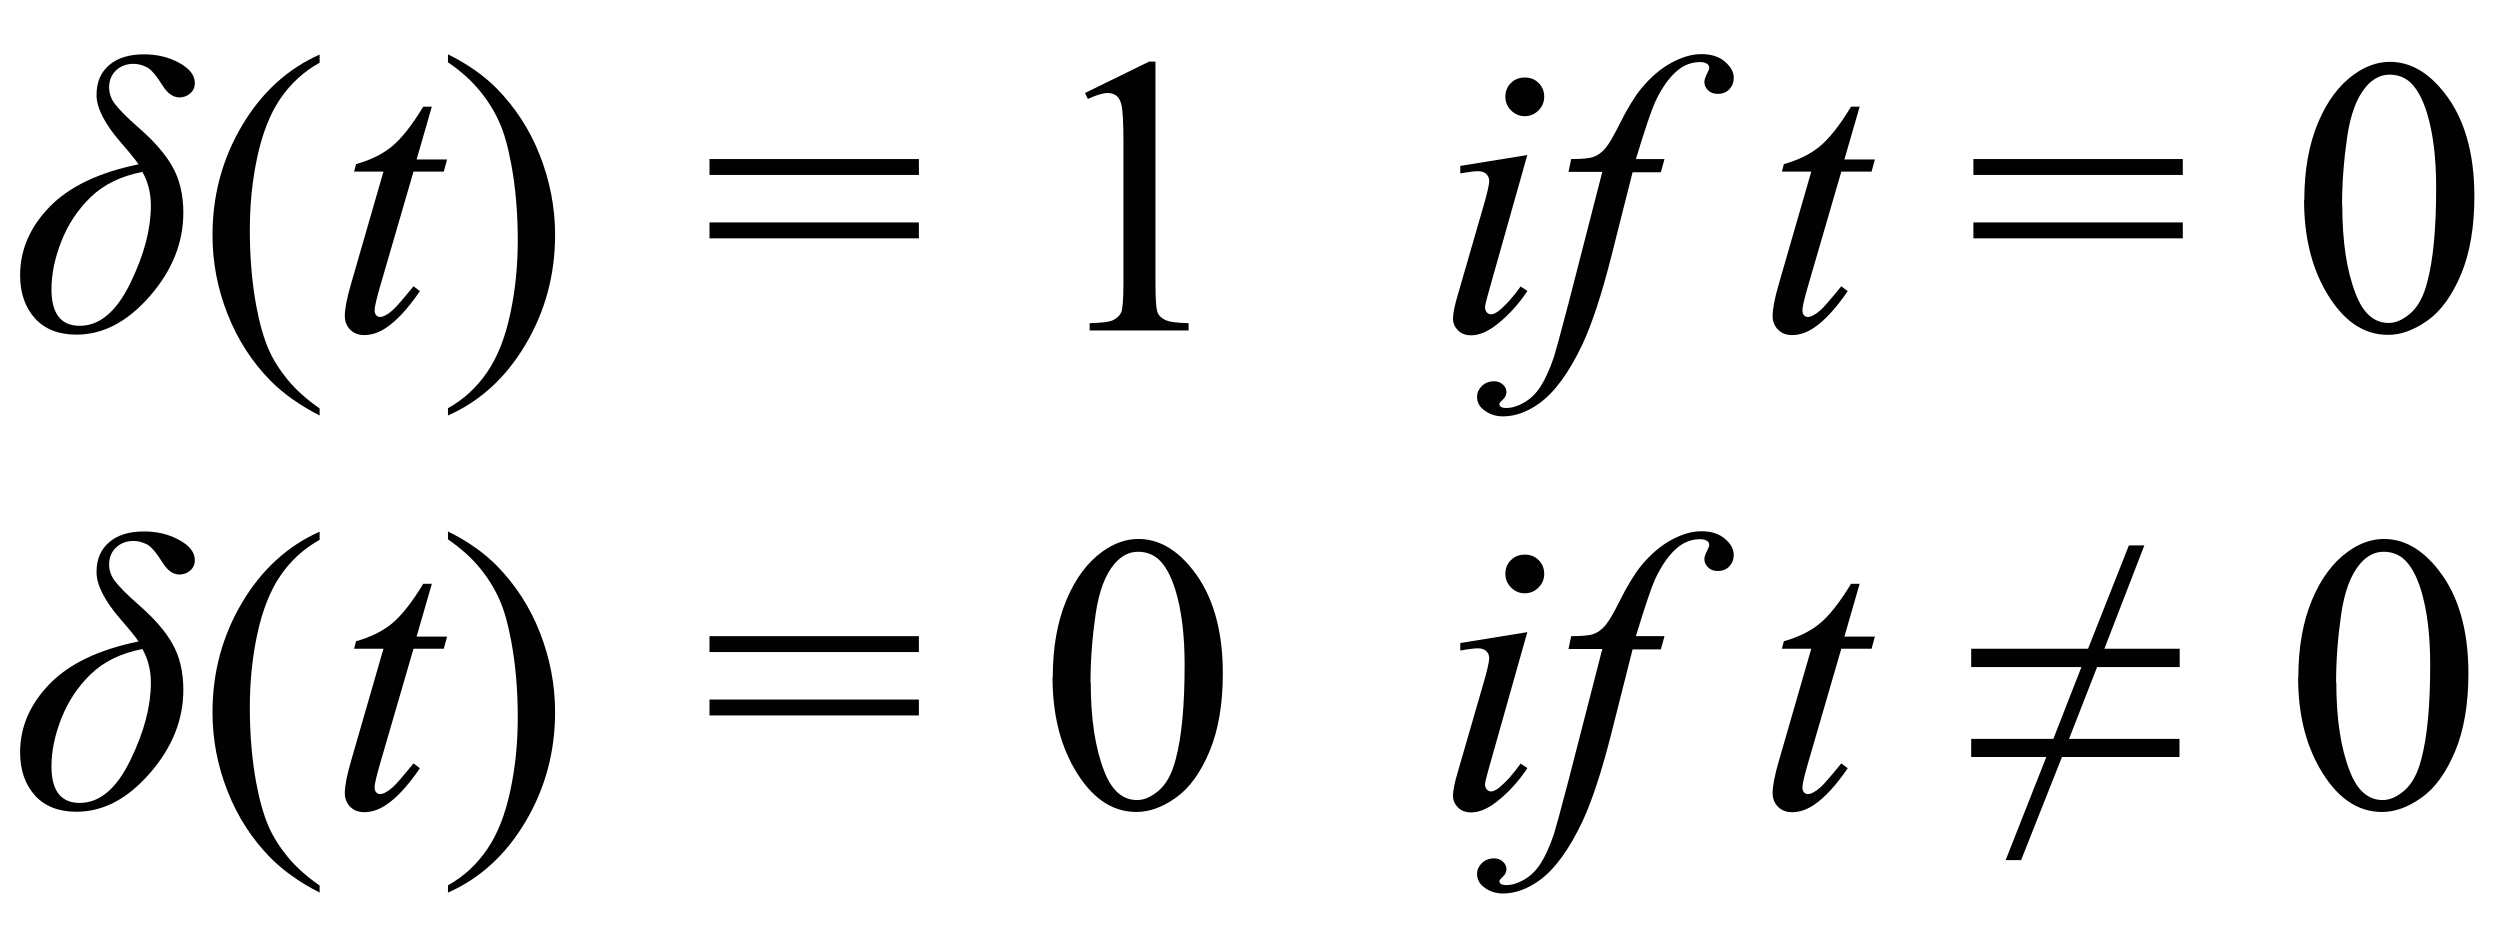 <?xml version="1.0" encoding="UTF-8"?><svg id="uuid-88dd646c-33e5-4e7e-8732-52ebe8473bdc" xmlns="http://www.w3.org/2000/svg" width="1.56in" height=".58in" viewBox="0 0 112.16 42.08"><path d="m5.77,7.45c-.12-.18-.39-.52-.81-1-.73-.84-1.1-1.56-1.1-2.15s.19-1.02.57-1.35.91-.49,1.58-.49c.6,0,1.13.13,1.6.39s.7.56.7.91c0,.19-.07.35-.21.47s-.3.18-.49.18c-.28,0-.54-.18-.76-.54-.29-.46-.53-.74-.72-.83s-.38-.15-.59-.15c-.32,0-.59.1-.8.3s-.31.46-.31.77c0,.25.08.5.25.73s.54.62,1.14,1.14c.66.58,1.16,1.15,1.48,1.72s.49,1.26.49,2.08c0,1.35-.5,2.61-1.51,3.77s-2.11,1.75-3.33,1.75c-.81,0-1.44-.25-1.88-.74s-.67-1.14-.67-1.95c0-1.14.44-2.17,1.33-3.09s2.23-1.56,4.03-1.93Zm.18.33c-.98.19-1.76.57-2.35,1.14s-1.03,1.24-1.33,2-.45,1.48-.45,2.18c0,1.1.43,1.65,1.28,1.65.9,0,1.66-.64,2.29-1.93s.93-2.46.93-3.51c0-.57-.13-1.08-.38-1.52Z" fill="#010101"/><path d="m13.96,18.48v.33c-.88-.45-1.62-.97-2.21-1.56-.84-.85-1.49-1.85-1.95-3.01s-.69-2.35-.69-3.59c0-1.82.45-3.47,1.34-4.97s2.07-2.57,3.51-3.21v.37c-.72.4-1.31.94-1.78,1.63s-.81,1.57-1.04,2.63-.34,2.17-.34,3.32c0,1.25.1,2.39.29,3.42.15.81.34,1.46.55,1.95s.51.96.88,1.41c.37.45.85.88,1.44,1.29Z" fill="#010101"/><path d="m19.04,4.83l-.69,2.39h1.38l-.15.55h-1.37l-1.51,5.19c-.16.56-.25.92-.25,1.08,0,.1.02.18.07.23s.1.08.17.08c.15,0,.34-.1.58-.31.14-.12.45-.48.94-1.08l.29.22c-.54.79-1.05,1.34-1.53,1.66-.33.22-.66.33-.99.33-.26,0-.47-.08-.63-.24s-.25-.37-.25-.62c0-.32.09-.8.28-1.45l1.47-5.09h-1.33l.09-.34c.64-.18,1.18-.44,1.61-.79s.91-.95,1.43-1.81h.39Z" fill="#010101"/><path d="m19.77,2.83v-.37c.89.44,1.63.96,2.22,1.56.84.86,1.49,1.86,1.94,3.01s.69,2.35.69,3.6c0,1.82-.45,3.47-1.34,4.97-.89,1.5-2.06,2.57-3.51,3.21v-.33c.72-.4,1.31-.95,1.78-1.64.47-.69.81-1.56,1.04-2.63s.34-2.17.34-3.33c0-1.25-.1-2.39-.29-3.42-.15-.81-.33-1.46-.55-1.94-.22-.49-.51-.96-.88-1.41s-.84-.88-1.44-1.29Z" fill="#010101"/><path d="m31.61,7.2h9.48v.72h-9.48v-.72Zm0,2.87h9.48v.72h-9.48v-.72Z" fill="#010101"/><path d="m48.61,4.21l2.9-1.42h.29v10.06c0,.67.03,1.08.08,1.25s.17.29.35.38.53.14,1.07.15v.33h-4.48v-.33c.56-.01.93-.06,1.09-.15s.28-.2.34-.34.1-.57.1-1.29v-6.43c0-.87-.03-1.42-.09-1.67-.04-.19-.12-.33-.22-.41s-.24-.13-.39-.13c-.22,0-.52.09-.91.27l-.13-.27Z" fill="#010101"/><path d="m68.64,7l-1.74,6.16c-.12.42-.18.67-.18.75,0,.09.03.17.08.23s.12.09.2.09c.09,0,.19-.05.32-.14.33-.26.67-.64,1.01-1.12l.31.2c-.4.61-.87,1.12-1.41,1.54-.4.31-.78.47-1.14.47-.24,0-.44-.07-.59-.22s-.23-.32-.23-.54.07-.58.22-1.08l1.14-3.94c.19-.64.28-1.05.28-1.21,0-.13-.05-.23-.14-.32-.09-.08-.22-.12-.37-.12-.13,0-.4.03-.8.1v-.34l3.03-.49Zm-.11-3.49c.25,0,.45.08.62.25s.25.38.25.62-.09.45-.26.62-.38.26-.62.26-.45-.09-.62-.26c-.17-.17-.26-.38-.26-.62s.08-.45.25-.62.38-.25.62-.25Z" fill="#010101"/><path d="m74.84,7.22l-.16.58h-1.28l-.97,3.84c-.43,1.69-.86,3-1.29,3.93-.62,1.31-1.28,2.21-1.99,2.71-.54.38-1.08.57-1.62.57-.35,0-.65-.11-.9-.32-.18-.15-.27-.34-.27-.57,0-.19.08-.35.22-.49.15-.14.33-.21.55-.21.16,0,.29.05.4.15.11.1.16.21.16.34s-.06.25-.18.36c-.09.08-.14.14-.14.18,0,.05.02.09.06.12.05.04.13.06.25.06.25,0,.52-.08.8-.24s.53-.39.74-.71.42-.77.62-1.36c.08-.25.3-1.06.66-2.43l1.53-5.95h-1.53l.12-.58c.49,0,.83-.03,1.02-.1s.37-.2.53-.39c.16-.19.37-.55.63-1.07.35-.7.68-1.25.99-1.63.43-.52.89-.91,1.37-1.17.48-.26.93-.39,1.35-.39.45,0,.8.11,1.07.34s.4.47.4.73c0,.21-.07.38-.2.52s-.31.21-.52.21c-.18,0-.33-.05-.44-.16-.11-.11-.17-.23-.17-.38,0-.09.04-.21.11-.35s.11-.23.11-.28c0-.08-.03-.14-.08-.18-.08-.06-.19-.09-.33-.09-.37,0-.7.12-.99.35-.39.31-.74.8-1.05,1.46-.16.35-.45,1.2-.87,2.58h1.29Z" fill="#010101"/><path d="m83.68,4.83l-.69,2.39h1.38l-.15.55h-1.37l-1.51,5.19c-.16.56-.25.92-.25,1.08,0,.1.02.18.07.23s.1.08.17.08c.15,0,.34-.1.58-.31.14-.12.45-.48.94-1.08l.29.22c-.54.79-1.05,1.34-1.53,1.66-.33.22-.66.33-.99.33-.26,0-.47-.08-.63-.24s-.25-.37-.25-.62c0-.32.09-.8.28-1.45l1.47-5.09h-1.33l.09-.34c.64-.18,1.18-.44,1.61-.79s.91-.95,1.43-1.81h.39Z" fill="#010101"/><path d="m88.83,7.2h9.48v.72h-9.48v-.72Zm0,2.87h9.48v.72h-9.48v-.72Z" fill="#010101"/><path d="m103.81,9.07c0-1.36.21-2.53.62-3.51s.96-1.71,1.63-2.19c.53-.38,1.07-.57,1.63-.57.91,0,1.73.47,2.46,1.4.91,1.15,1.36,2.72,1.36,4.69,0,1.38-.2,2.56-.6,3.52s-.91,1.67-1.52,2.1c-.62.44-1.21.65-1.79.65-1.14,0-2.08-.67-2.84-2.01-.64-1.13-.96-2.49-.96-4.09Zm1.72.22c0,1.64.2,2.98.61,4.02.33.87.83,1.31,1.49,1.31.32,0,.64-.14.98-.43s.6-.76.77-1.43c.27-1.01.4-2.43.4-4.26,0-1.36-.14-2.49-.42-3.4-.21-.67-.48-1.15-.82-1.43-.24-.19-.53-.29-.87-.29-.4,0-.75.18-1.06.54-.42.49-.71,1.25-.86,2.29s-.23,2.07-.23,3.08Z" fill="#010101"/><path d="m5.77,29.05c-.12-.18-.39-.52-.81-1-.73-.84-1.1-1.56-1.1-2.15s.19-1.02.57-1.35.91-.49,1.58-.49c.6,0,1.13.13,1.6.39s.7.56.7.91c0,.19-.07.35-.21.47s-.3.18-.49.18c-.28,0-.54-.18-.76-.54-.29-.46-.53-.74-.72-.83s-.38-.15-.59-.15c-.32,0-.59.1-.8.3s-.31.46-.31.77c0,.25.08.5.25.73s.54.62,1.14,1.14c.66.58,1.16,1.15,1.48,1.72s.49,1.26.49,2.08c0,1.35-.5,2.61-1.51,3.77s-2.11,1.75-3.33,1.75c-.81,0-1.44-.25-1.88-.74s-.67-1.14-.67-1.95c0-1.14.44-2.17,1.33-3.09s2.23-1.56,4.03-1.93Zm.18.33c-.98.19-1.76.57-2.35,1.14s-1.03,1.24-1.33,2-.45,1.48-.45,2.18c0,1.1.43,1.65,1.28,1.65.9,0,1.66-.64,2.29-1.93s.93-2.46.93-3.51c0-.57-.13-1.08-.38-1.52Z" fill="#010101"/><path d="m13.96,40.08v.33c-.88-.45-1.62-.97-2.21-1.56-.84-.85-1.49-1.85-1.95-3.01s-.69-2.35-.69-3.59c0-1.82.45-3.47,1.34-4.97s2.07-2.57,3.51-3.21v.37c-.72.4-1.31.94-1.78,1.63s-.81,1.57-1.04,2.63-.34,2.17-.34,3.32c0,1.25.1,2.39.29,3.42.15.81.34,1.46.55,1.95s.51.96.88,1.41c.37.45.85.88,1.44,1.29Z" fill="#010101"/><path d="m19.04,26.43l-.69,2.39h1.38l-.15.55h-1.37l-1.51,5.19c-.16.56-.25.92-.25,1.08,0,.1.02.18.07.23s.1.08.17.08c.15,0,.34-.1.58-.31.14-.12.45-.48.94-1.08l.29.22c-.54.79-1.05,1.34-1.53,1.66-.33.22-.66.33-.99.33-.26,0-.47-.08-.63-.24s-.25-.37-.25-.62c0-.32.09-.8.28-1.45l1.47-5.09h-1.33l.09-.34c.64-.18,1.18-.44,1.61-.79s.91-.95,1.43-1.81h.39Z" fill="#010101"/><path d="m19.77,24.43v-.37c.89.44,1.63.96,2.22,1.56.84.86,1.49,1.86,1.94,3.01s.69,2.35.69,3.6c0,1.82-.45,3.47-1.34,4.97-.89,1.5-2.06,2.57-3.51,3.21v-.33c.72-.4,1.31-.95,1.78-1.64.47-.69.81-1.56,1.04-2.63s.34-2.17.34-3.33c0-1.25-.1-2.39-.29-3.42-.15-.81-.33-1.46-.55-1.94-.22-.49-.51-.96-.88-1.41s-.84-.88-1.44-1.29Z" fill="#010101"/><path d="m31.61,28.8h9.48v.72h-9.48v-.72Zm0,2.87h9.48v.72h-9.48v-.72Z" fill="#010101"/><path d="m47.15,30.67c0-1.36.21-2.53.62-3.51s.96-1.71,1.63-2.19c.53-.38,1.07-.57,1.63-.57.91,0,1.73.47,2.46,1.4.91,1.15,1.36,2.72,1.36,4.69,0,1.38-.2,2.56-.6,3.52s-.91,1.67-1.52,2.1c-.62.44-1.21.65-1.79.65-1.14,0-2.08-.67-2.84-2.01-.64-1.13-.96-2.49-.96-4.09Zm1.72.22c0,1.64.2,2.98.61,4.02.33.87.83,1.31,1.49,1.31.32,0,.64-.14.98-.43s.6-.76.77-1.43c.27-1.01.4-2.43.4-4.26,0-1.36-.14-2.49-.42-3.4-.21-.67-.48-1.15-.82-1.43-.24-.19-.53-.29-.87-.29-.4,0-.75.18-1.06.54-.42.49-.71,1.25-.86,2.29s-.23,2.07-.23,3.08Z" fill="#010101"/><path d="m68.64,28.6l-1.74,6.16c-.12.42-.18.67-.18.75,0,.09.03.17.08.23s.12.09.2.09c.09,0,.19-.05.32-.14.33-.26.67-.64,1.01-1.12l.31.2c-.4.61-.87,1.12-1.41,1.54-.4.31-.78.47-1.14.47-.24,0-.44-.07-.59-.22s-.23-.32-.23-.54.07-.58.22-1.08l1.14-3.94c.19-.64.28-1.05.28-1.21,0-.13-.05-.23-.14-.32-.09-.08-.22-.12-.37-.12-.13,0-.4.03-.8.1v-.34l3.03-.49Zm-.11-3.49c.25,0,.45.08.62.25s.25.38.25.62-.09.45-.26.62-.38.26-.62.26-.45-.09-.62-.26c-.17-.17-.26-.38-.26-.62s.08-.45.25-.62.38-.25.62-.25Z" fill="#010101"/><path d="m74.84,28.82l-.16.58h-1.28l-.97,3.84c-.43,1.69-.86,3-1.29,3.93-.62,1.31-1.28,2.21-1.99,2.71-.54.38-1.08.57-1.62.57-.35,0-.65-.11-.9-.32-.18-.15-.27-.34-.27-.57,0-.19.08-.35.22-.49.15-.14.33-.21.55-.21.16,0,.29.05.4.15.11.1.16.21.16.34s-.06.25-.18.36c-.09.08-.14.14-.14.18,0,.05.02.09.06.12.05.04.13.06.25.06.25,0,.52-.08.8-.24s.53-.39.74-.71.42-.77.62-1.36c.08-.25.3-1.06.66-2.43l1.53-5.95h-1.53l.12-.58c.49,0,.83-.03,1.02-.1s.37-.2.53-.39c.16-.19.37-.55.63-1.07.35-.7.68-1.25.99-1.63.43-.52.89-.91,1.37-1.17.48-.26.93-.39,1.35-.39.45,0,.8.11,1.07.34s.4.47.4.73c0,.21-.07.38-.2.52s-.31.21-.52.21c-.18,0-.33-.05-.44-.16-.11-.11-.17-.23-.17-.38,0-.09.04-.21.11-.35s.11-.23.11-.28c0-.08-.03-.14-.08-.18-.08-.06-.19-.09-.33-.09-.37,0-.7.12-.99.35-.39.31-.74.8-1.05,1.46-.16.35-.45,1.2-.87,2.58h1.29Z" fill="#010101"/><path d="m83.68,26.43l-.69,2.39h1.38l-.15.55h-1.37l-1.51,5.19c-.16.56-.25.92-.25,1.08,0,.1.02.18.07.23s.1.08.17.08c.15,0,.34-.1.58-.31.14-.12.45-.48.94-1.08l.29.22c-.54.79-1.05,1.34-1.53,1.66-.33.22-.66.33-.99.33-.26,0-.47-.08-.63-.24s-.25-.37-.25-.62c0-.32.09-.8.28-1.45l1.47-5.09h-1.33l.09-.34c.64-.18,1.18-.44,1.61-.79s.91-.95,1.43-1.81h.39Z" fill="#010101"/><path d="m88.73,29.37h5.29l1.85-4.68h.7l-1.81,4.68h3.41v.83h-3.74l-1.27,3.25h5v.82h-5.32l-1.85,4.67h-.7l1.84-4.67h-3.4v-.82h3.72l1.27-3.25h-4.99v-.83Z" fill="#010101"/><path d="m103.54,30.67c0-1.36.21-2.53.62-3.51s.96-1.71,1.63-2.19c.53-.38,1.07-.57,1.63-.57.91,0,1.73.47,2.46,1.4.91,1.15,1.36,2.72,1.36,4.69,0,1.38-.2,2.56-.6,3.52s-.91,1.67-1.52,2.1c-.62.44-1.21.65-1.79.65-1.14,0-2.08-.67-2.84-2.01-.64-1.13-.96-2.49-.96-4.09Zm1.72.22c0,1.64.2,2.98.61,4.02.33.87.83,1.31,1.49,1.31.32,0,.64-.14.98-.43s.6-.76.77-1.43c.27-1.01.4-2.43.4-4.26,0-1.36-.14-2.49-.42-3.4-.21-.67-.48-1.15-.82-1.43-.24-.19-.53-.29-.87-.29-.4,0-.75.18-1.06.54-.42.49-.71,1.25-.86,2.29s-.23,2.07-.23,3.08Z" fill="#010101"/></svg>